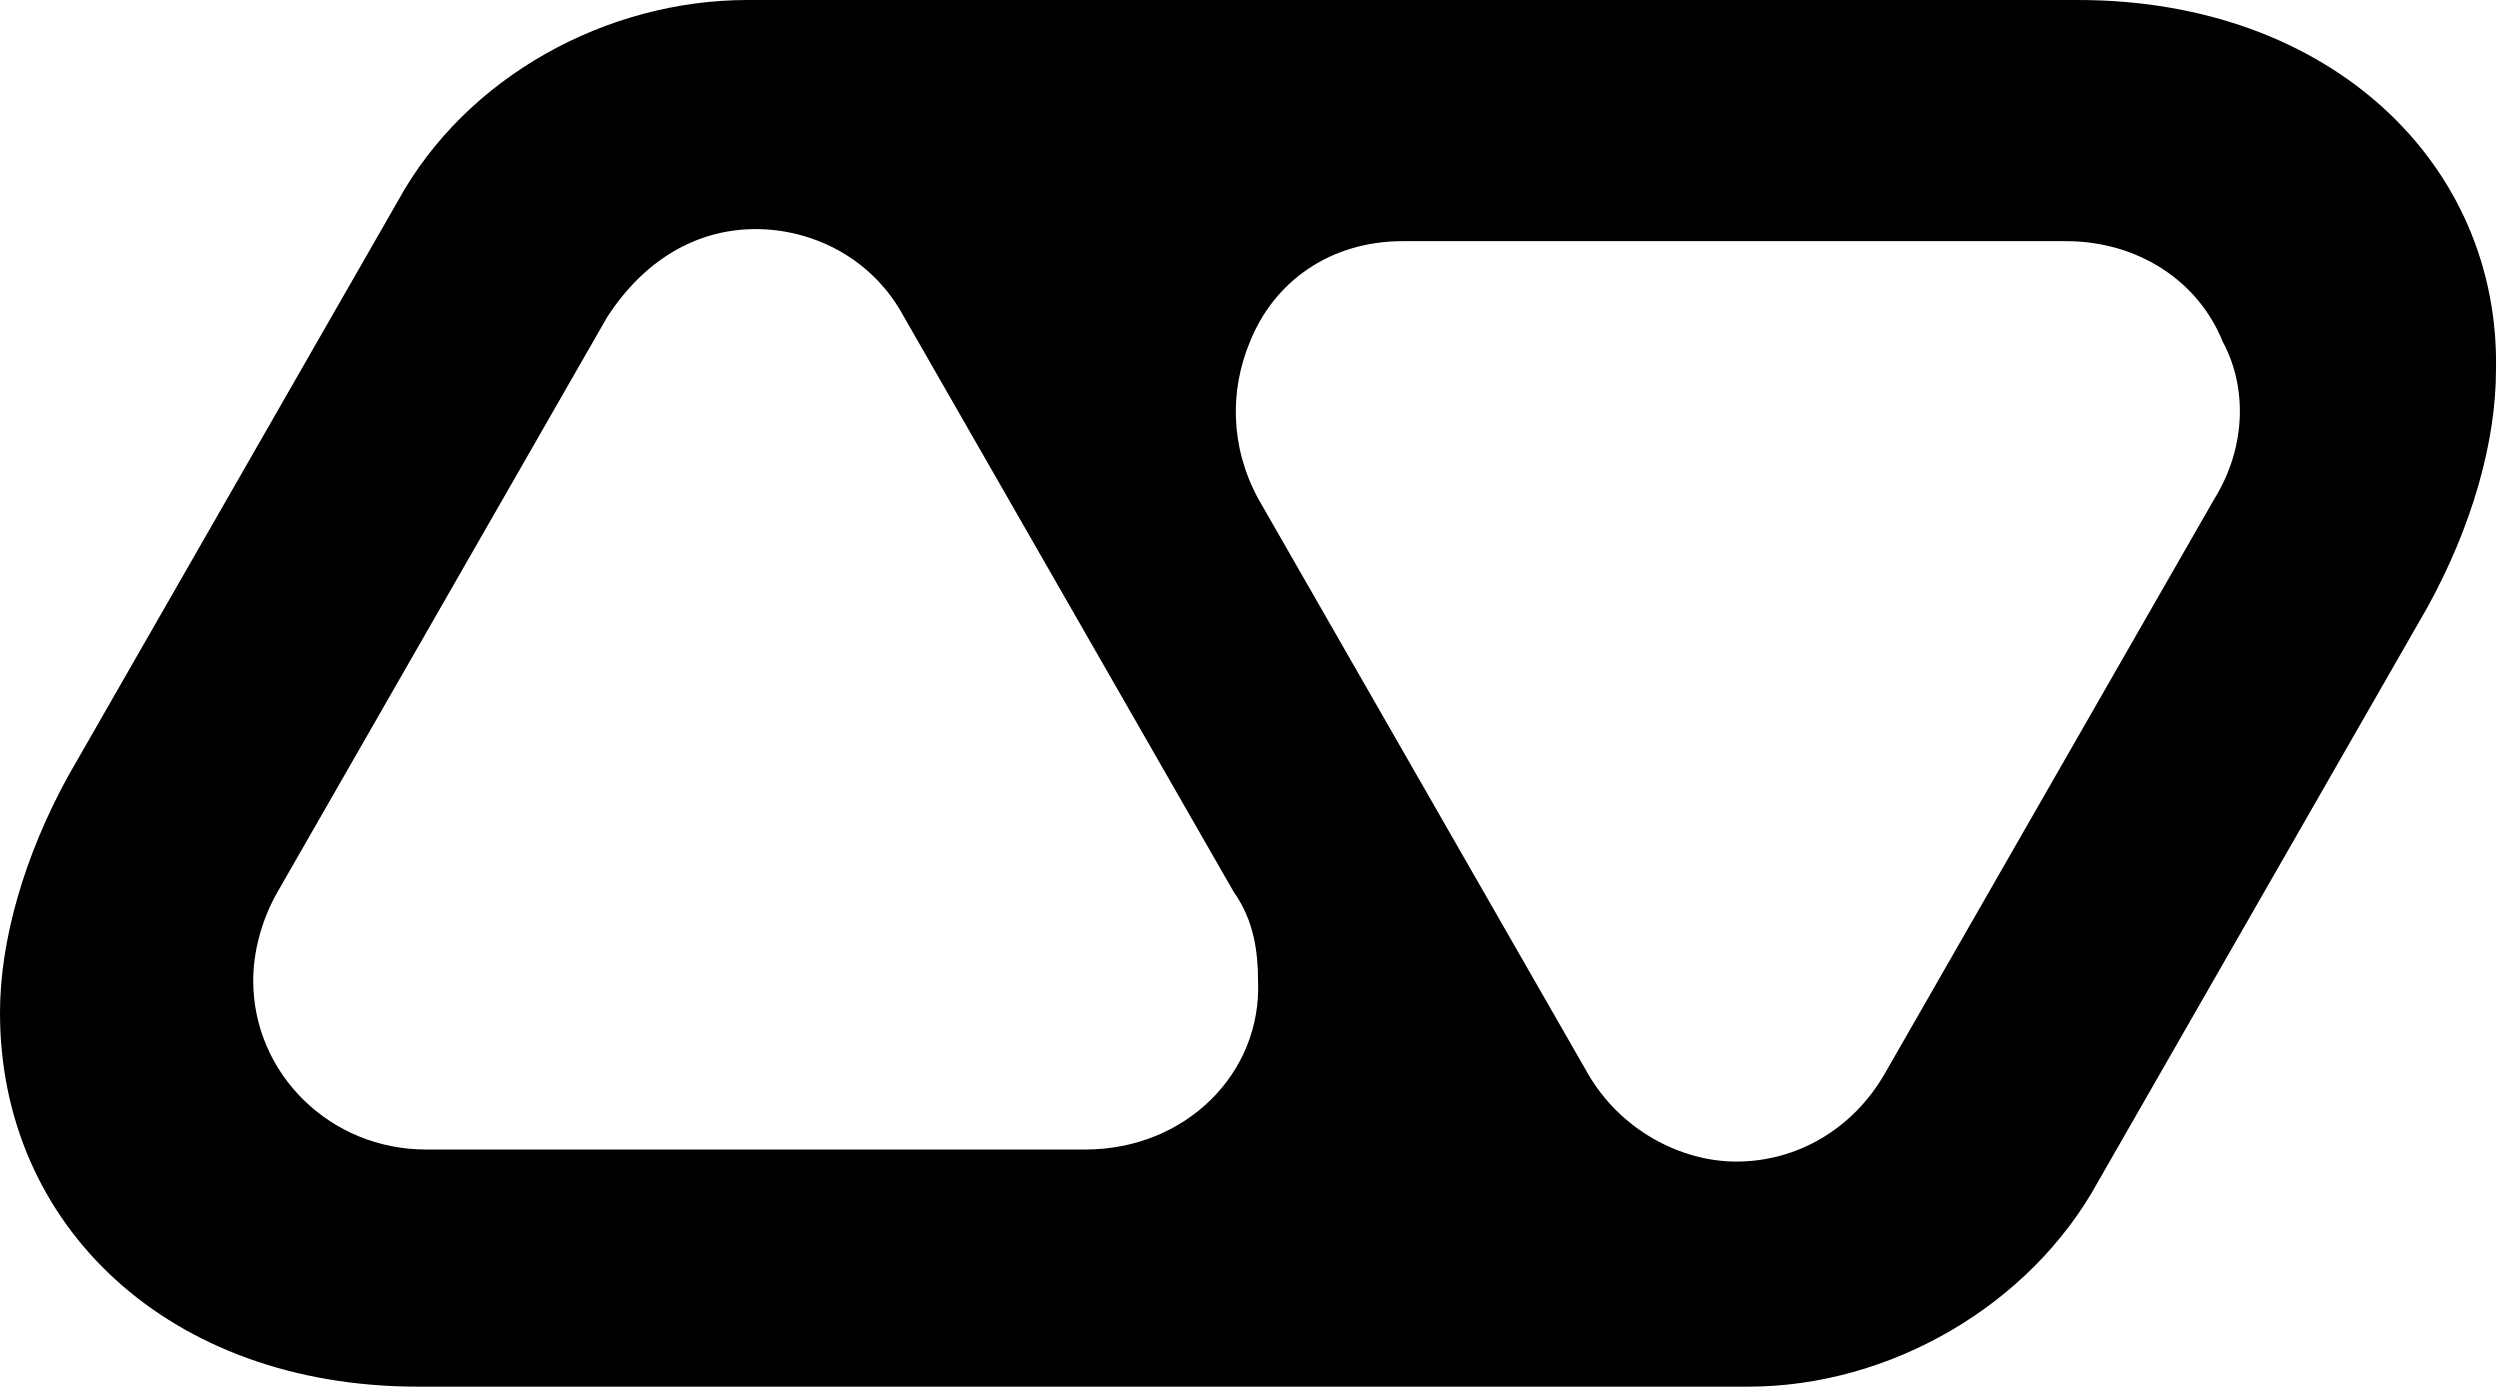 <?xml version="1.0" encoding="utf-8"?>
<!-- Generator: Adobe Illustrator 27.0.0, SVG Export Plug-In . SVG Version: 6.00 Build 0)  -->
<svg version="1.1" id="Layer_1" xmlns="http://www.w3.org/2000/svg" xmlns:xlink="http://www.w3.org/1999/xlink" x="0px" y="0px"
	 viewBox="0 0 62.2 34.6" style="enable-background:new 0 0 62.2 34.6;" xml:space="preserve">
<path d="M27,28.6H10.6c-2.4,0-4.3-1.9-4.3-4.2c0-0.7,0.2-1.5,0.6-2.2l8.2-14.3c0.9-1.4,2.2-2.2,3.7-2.2c1.4,0,2.9,0.7,3.7,2.2
	l8.2,14.3c0.5,0.7,0.6,1.5,0.6,2.2C31.4,26.7,29.5,28.6,27,28.6z M34.9,6h16.5c1.8,0,3.3,1,3.9,2.5c0.6,1.1,0.6,2.6-0.2,3.9
	l-8.2,14.3c-0.8,1.4-2.2,2.2-3.7,2.2c-1.4,0-2.9-0.8-3.7-2.2l-8.2-14.3c-0.7-1.3-0.7-2.7-0.2-3.9C31.7,7,33.1,6,34.9,6z M18.6,0
	c-3.5,0-7,1.9-8.7,5L1.7,19.3c-1.1,2-1.7,4.1-1.7,5.9c0,5.3,4.2,9.3,10.4,9.3h33.1c3.5,0,7-2,8.7-5.1l8.2-14.3
	c1.1-2,1.7-4.1,1.7-5.9C62.2,4.1,58,0,51.7,0H18.6z"/>
</svg>
